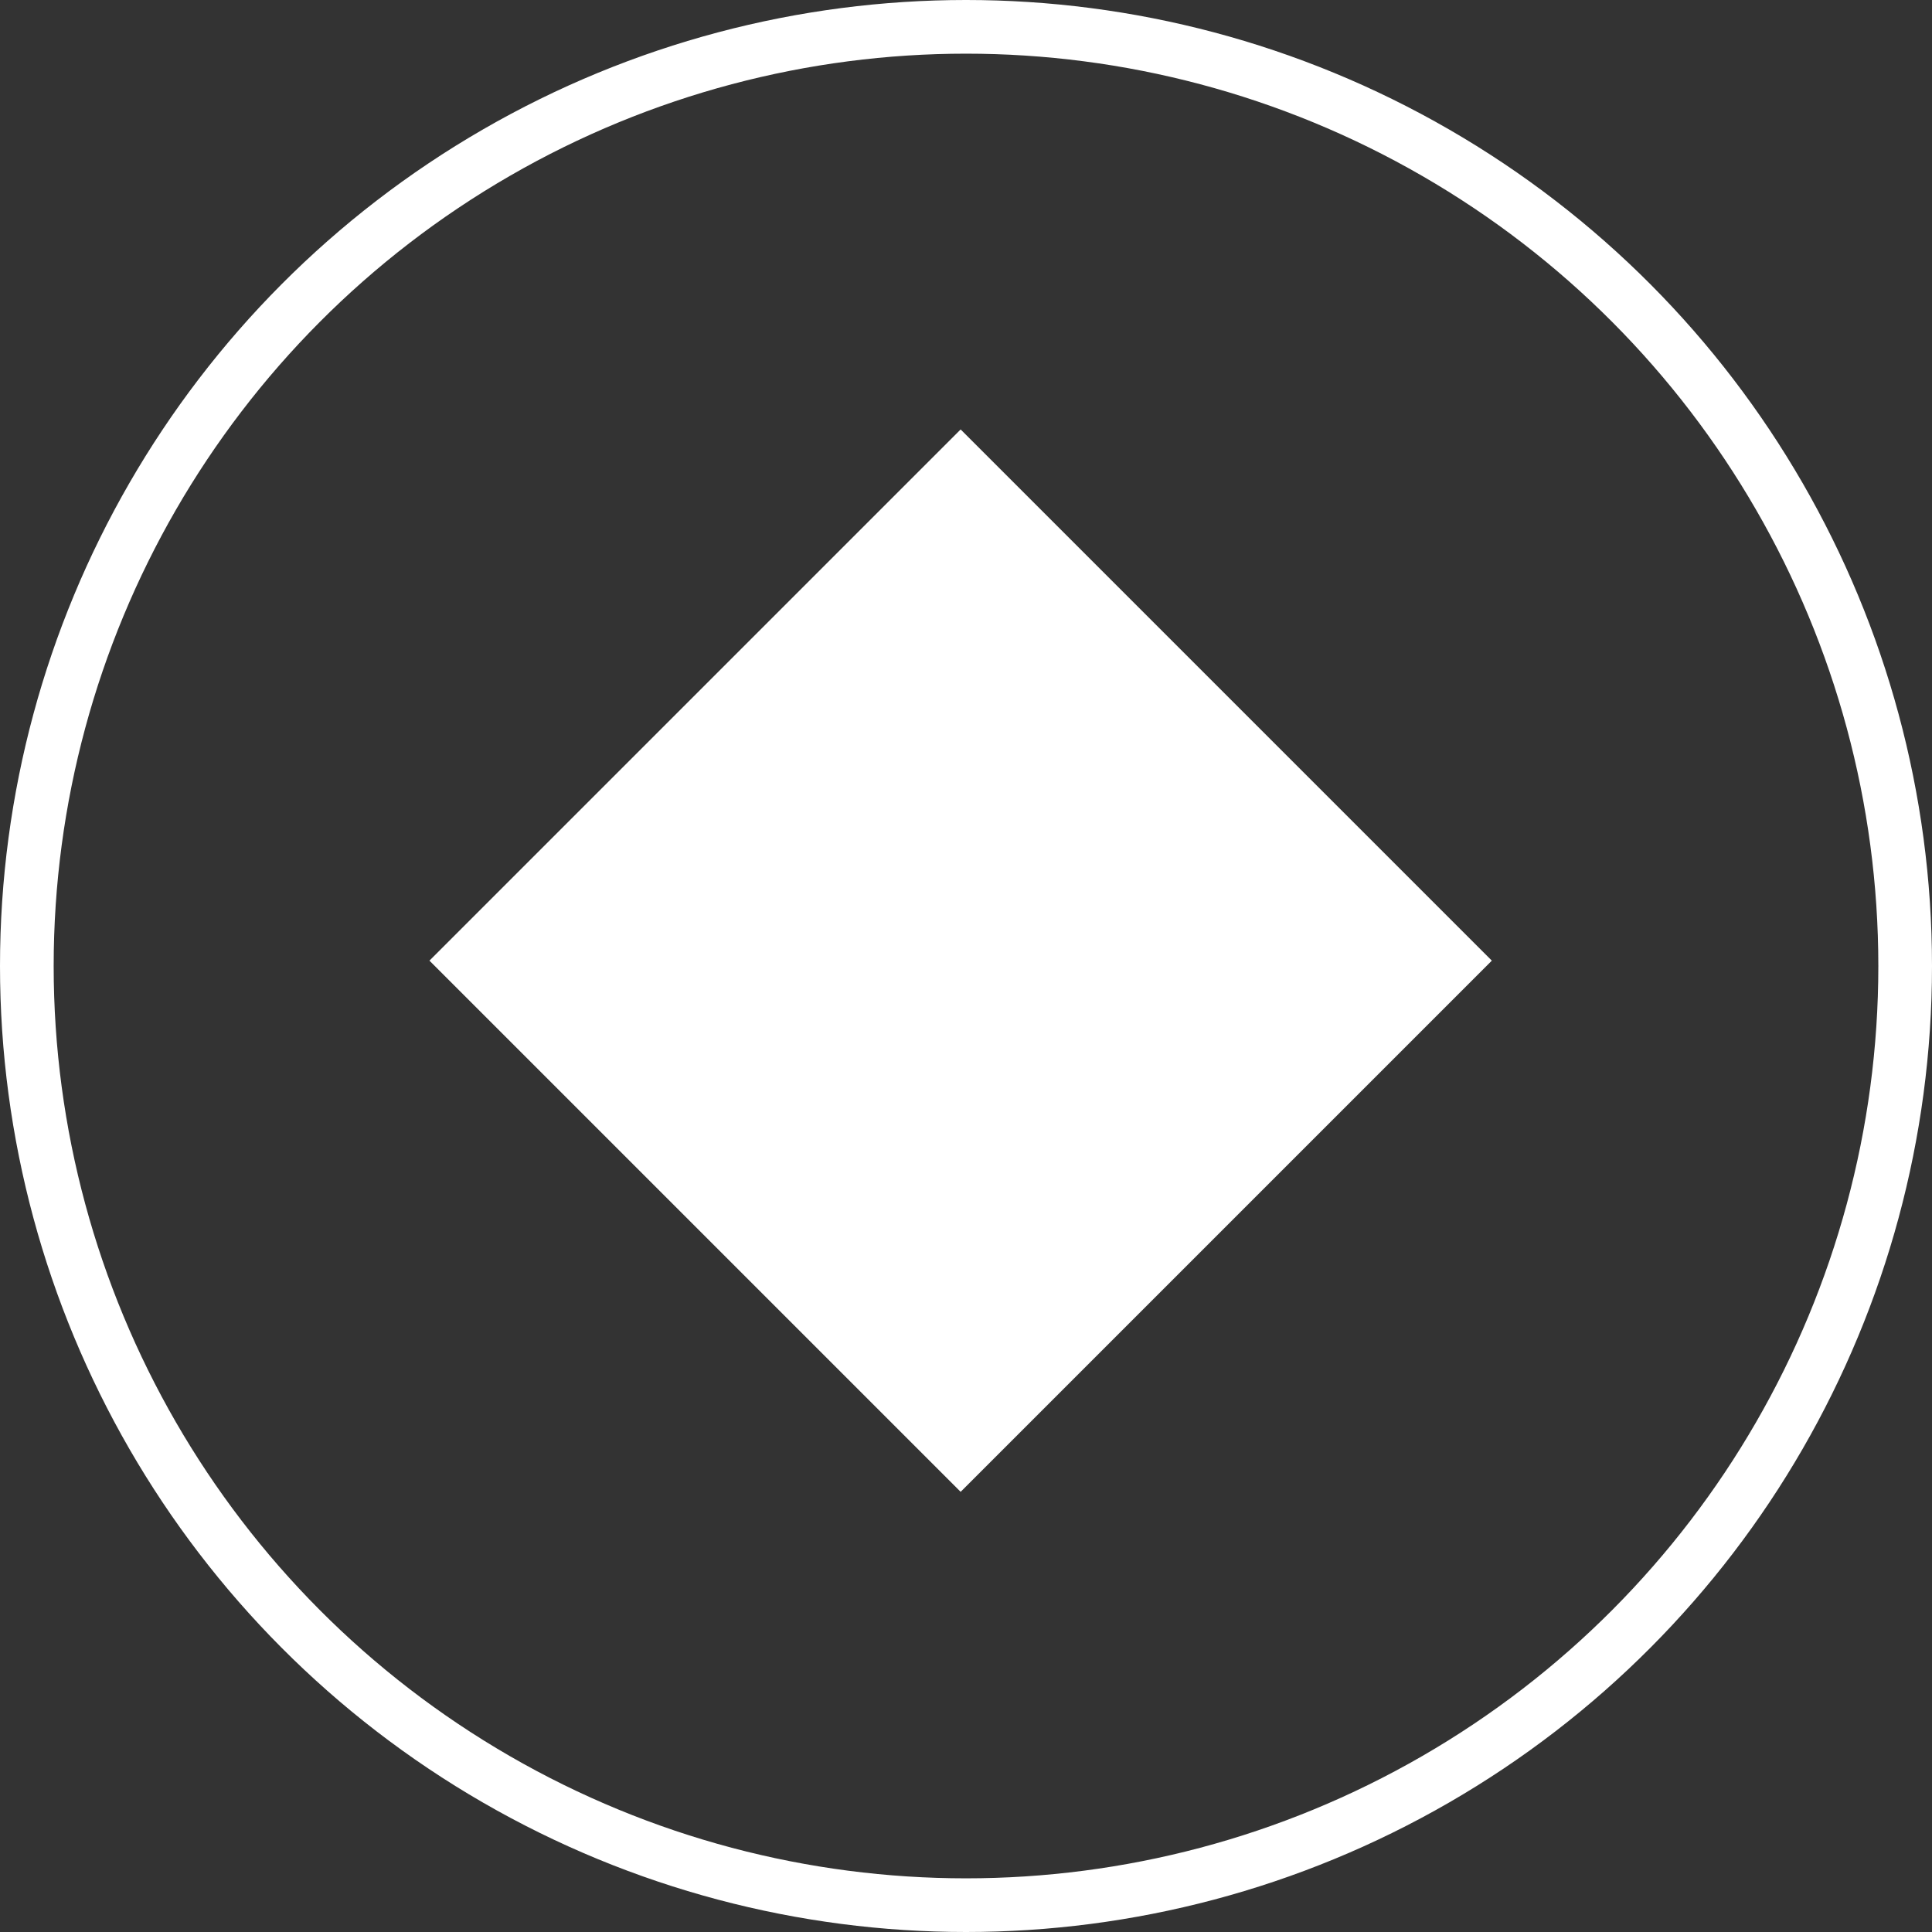 <?xml version="1.0" encoding="UTF-8"?> <svg xmlns="http://www.w3.org/2000/svg" width="18" height="18" viewBox="0 0 18 18" fill="none"><rect x="0" y="0" width="18" height="18" fill="#333333" stroke="none"/><circle cx="9" cy="9" r="8.75" stroke="white" stroke-width="0.5"></circle><rect width="7" height="7" transform="matrix(0.707 -0.707 -0.707 -0.707 8.95 13.899)" fill="white"></rect></svg> 